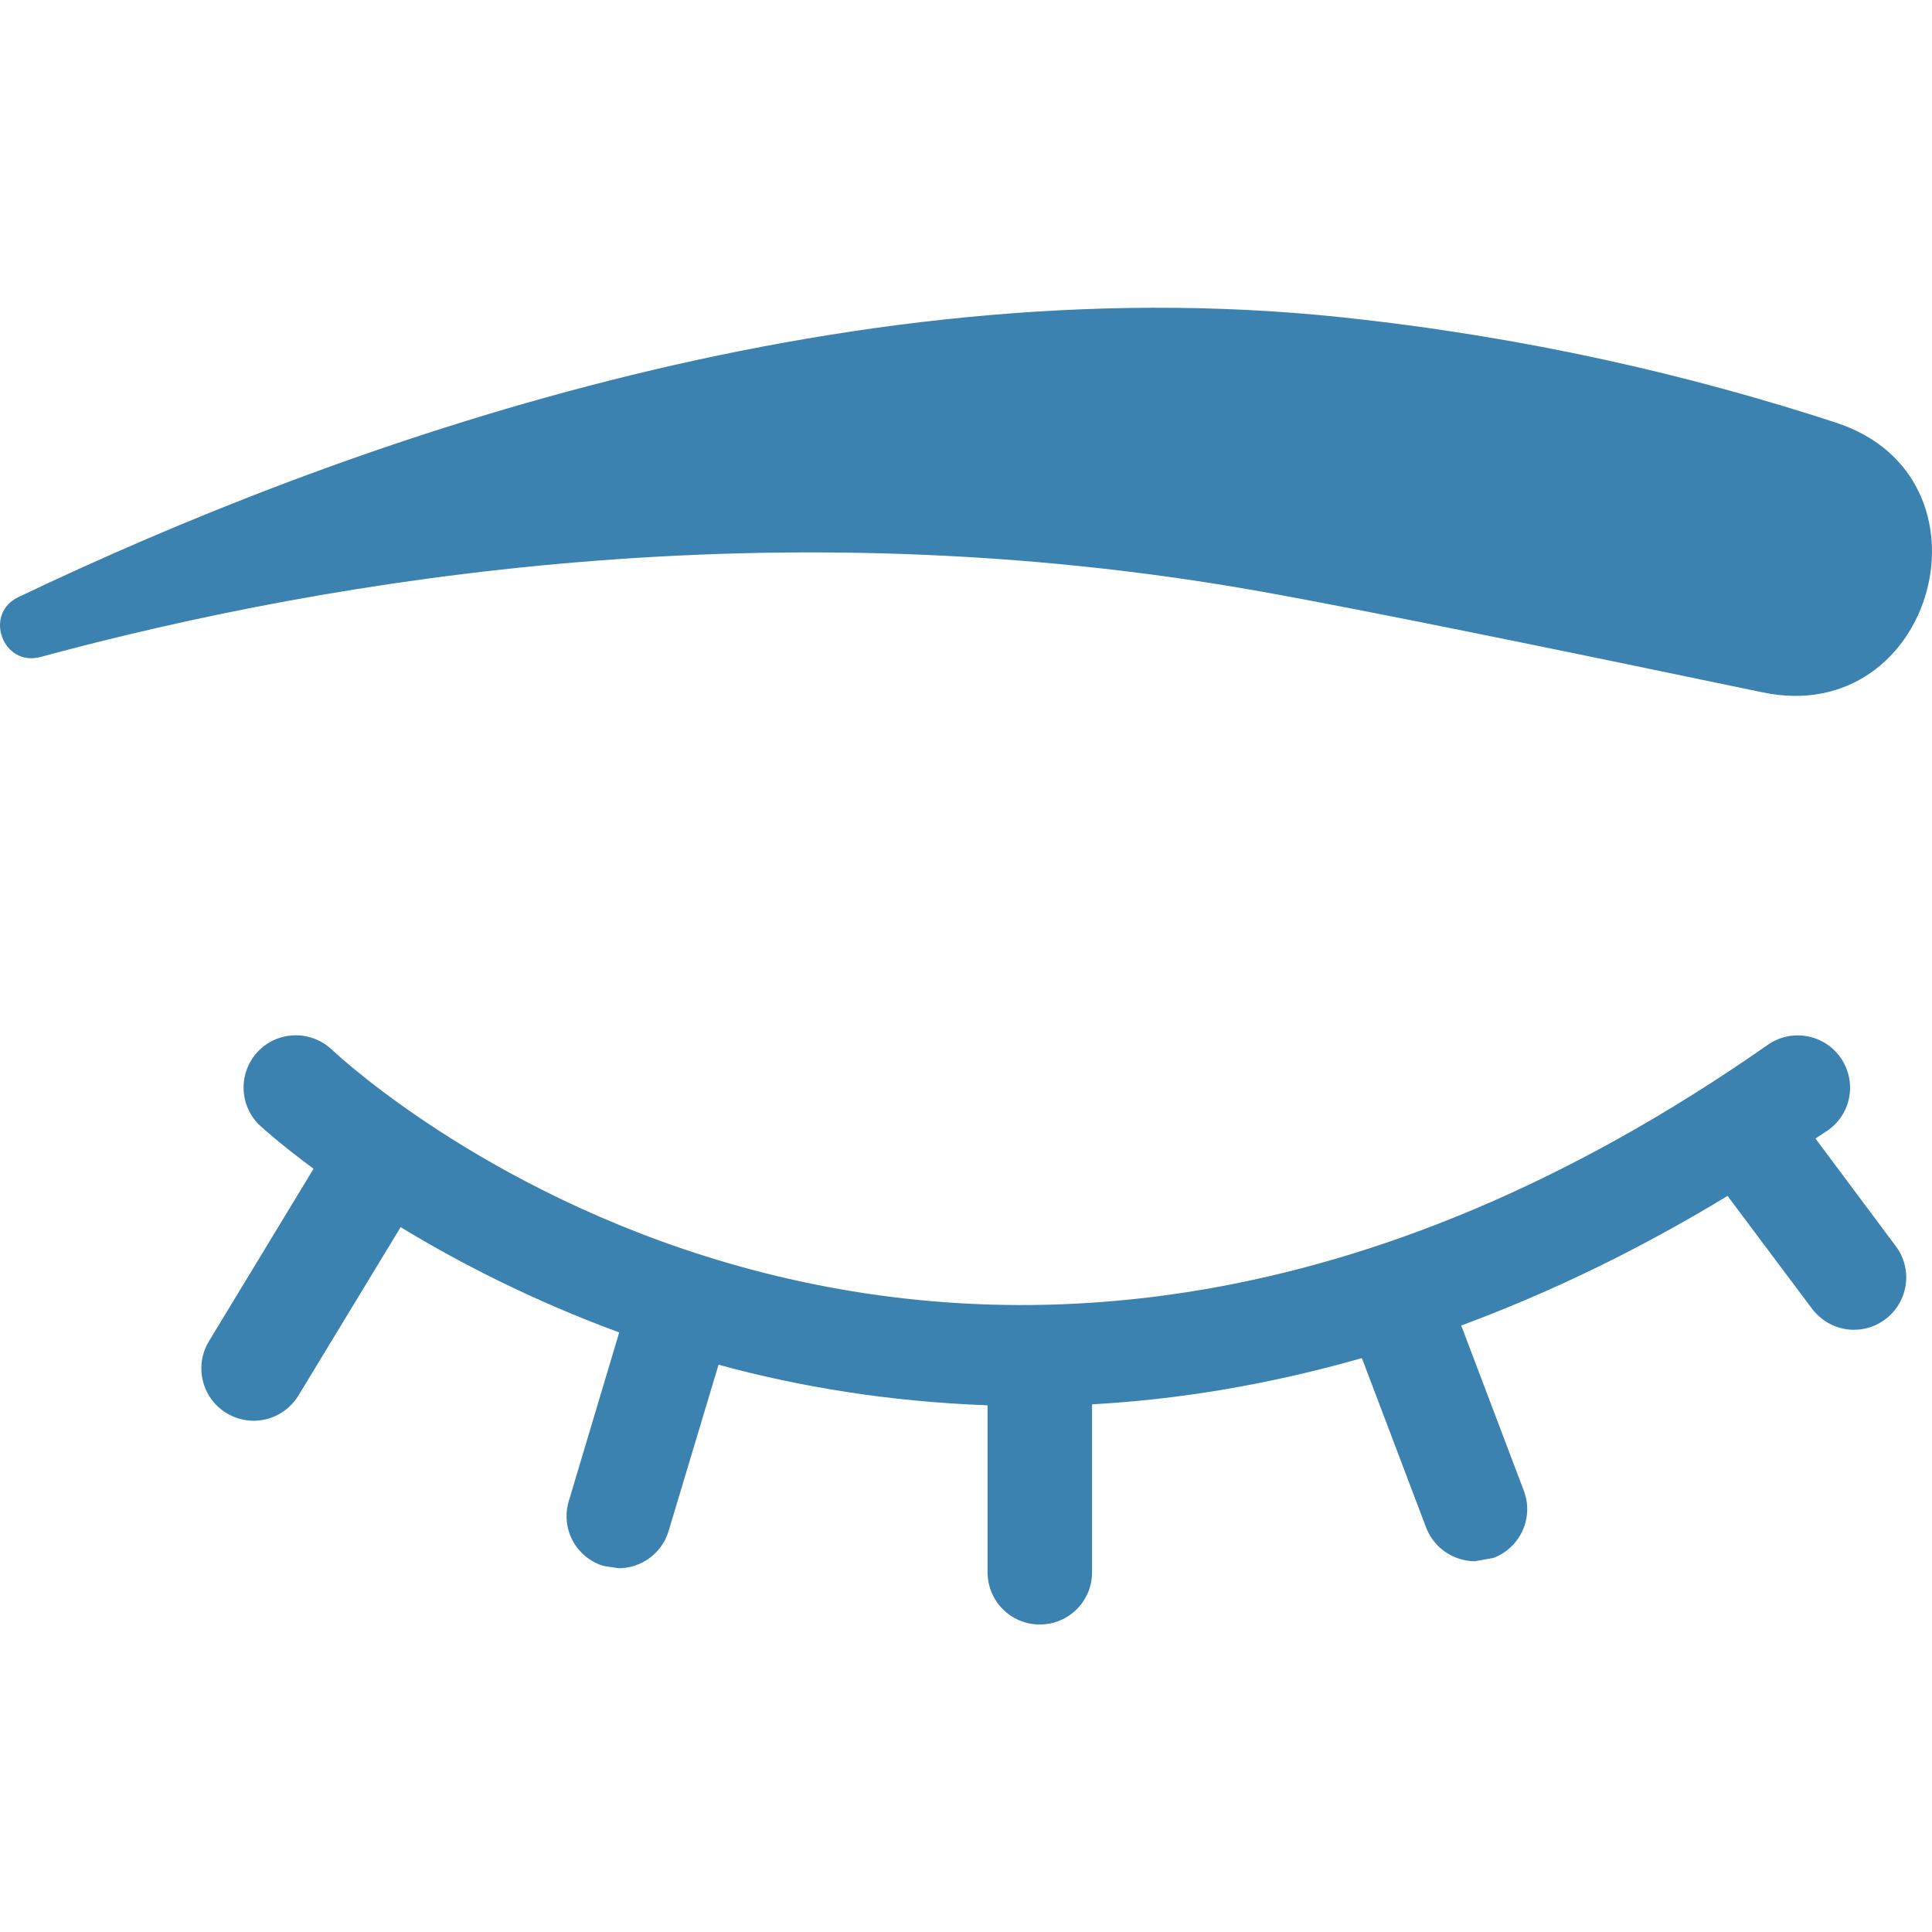 <?xml version="1.0" encoding="utf-8"?>
<!-- Generator: Adobe Illustrator 22.0.0, SVG Export Plug-In . SVG Version: 6.00 Build 0)  -->
<svg version="1.1" id="Слой_1" xmlns="http://www.w3.org/2000/svg" xmlns:xlink="http://www.w3.org/1999/xlink" x="0px" y="0px"
	 width="24px" height="24px" viewBox="0 0 24 24" style="enable-background:new 0 0 24 24;" xml:space="preserve">
<style type="text/css">
	.st0{fill:#3B82B1;}
</style>
<g>
	<g>
		<g>
			<path class="st0" d="M22.552,14.143l0.152-0.1c0.296-0.205,0.366-0.609,0.161-0.903c-0.207-0.297-0.613-0.364-0.903-0.162
				C11.816,20.071,4.43,13.327,4.12,13.037c-0.262-0.245-0.674-0.233-0.918,0.028c-0.245,0.261-0.233,0.67,0.026,0.916
				c0.014,0.013,0.245,0.225,0.667,0.538l-1.3,2.143c-0.185,0.306-0.088,0.705,0.218,0.892c0.105,0.063,0.223,0.095,0.338,0.095
				c0.218,0,0.431-0.111,0.555-0.311l1.271-2.094c0.713,0.434,1.626,0.907,2.715,1.308l-0.626,2.094
				c-0.104,0.345,0.09,0.704,0.433,0.807l0.187,0.028c0.277,0,0.536-0.182,0.62-0.463l0.62-2.065
				c1.005,0.275,2.129,0.46,3.342,0.504v2.074c0,0.359,0.29,0.649,0.649,0.649c0.359,0,0.649-0.29,0.649-0.649v-2.086
				c1.059-0.058,2.18-0.24,3.352-0.574l0.798,2.105c0.1,0.259,0.346,0.418,0.607,0.418l0.229-0.041
				c0.335-0.127,0.505-0.501,0.377-0.836l-0.777-2.051c1.067-0.396,2.169-0.918,3.308-1.61l1.051,1.403
				c0.128,0.169,0.323,0.26,0.519,0.26c0.136,0,0.272-0.041,0.389-0.13c0.288-0.215,0.346-0.622,0.132-0.908L22.552,14.143z"/>
		</g>
	</g>
	<path class="st0" d="M0.504,8.161C0.036,8.288-0.209,7.626,0.229,7.417c3.937-1.878,10.176-4.139,16.434-3.476
		c2.283,0.242,4.335,0.717,6.146,1.31c2.075,0.679,1.225,3.797-0.912,3.35c-2.618-0.547-5.016-1.036-6.227-1.252
		C9.636,6.272,4.129,7.18,0.504,8.161z"/>
</g>
</svg>
